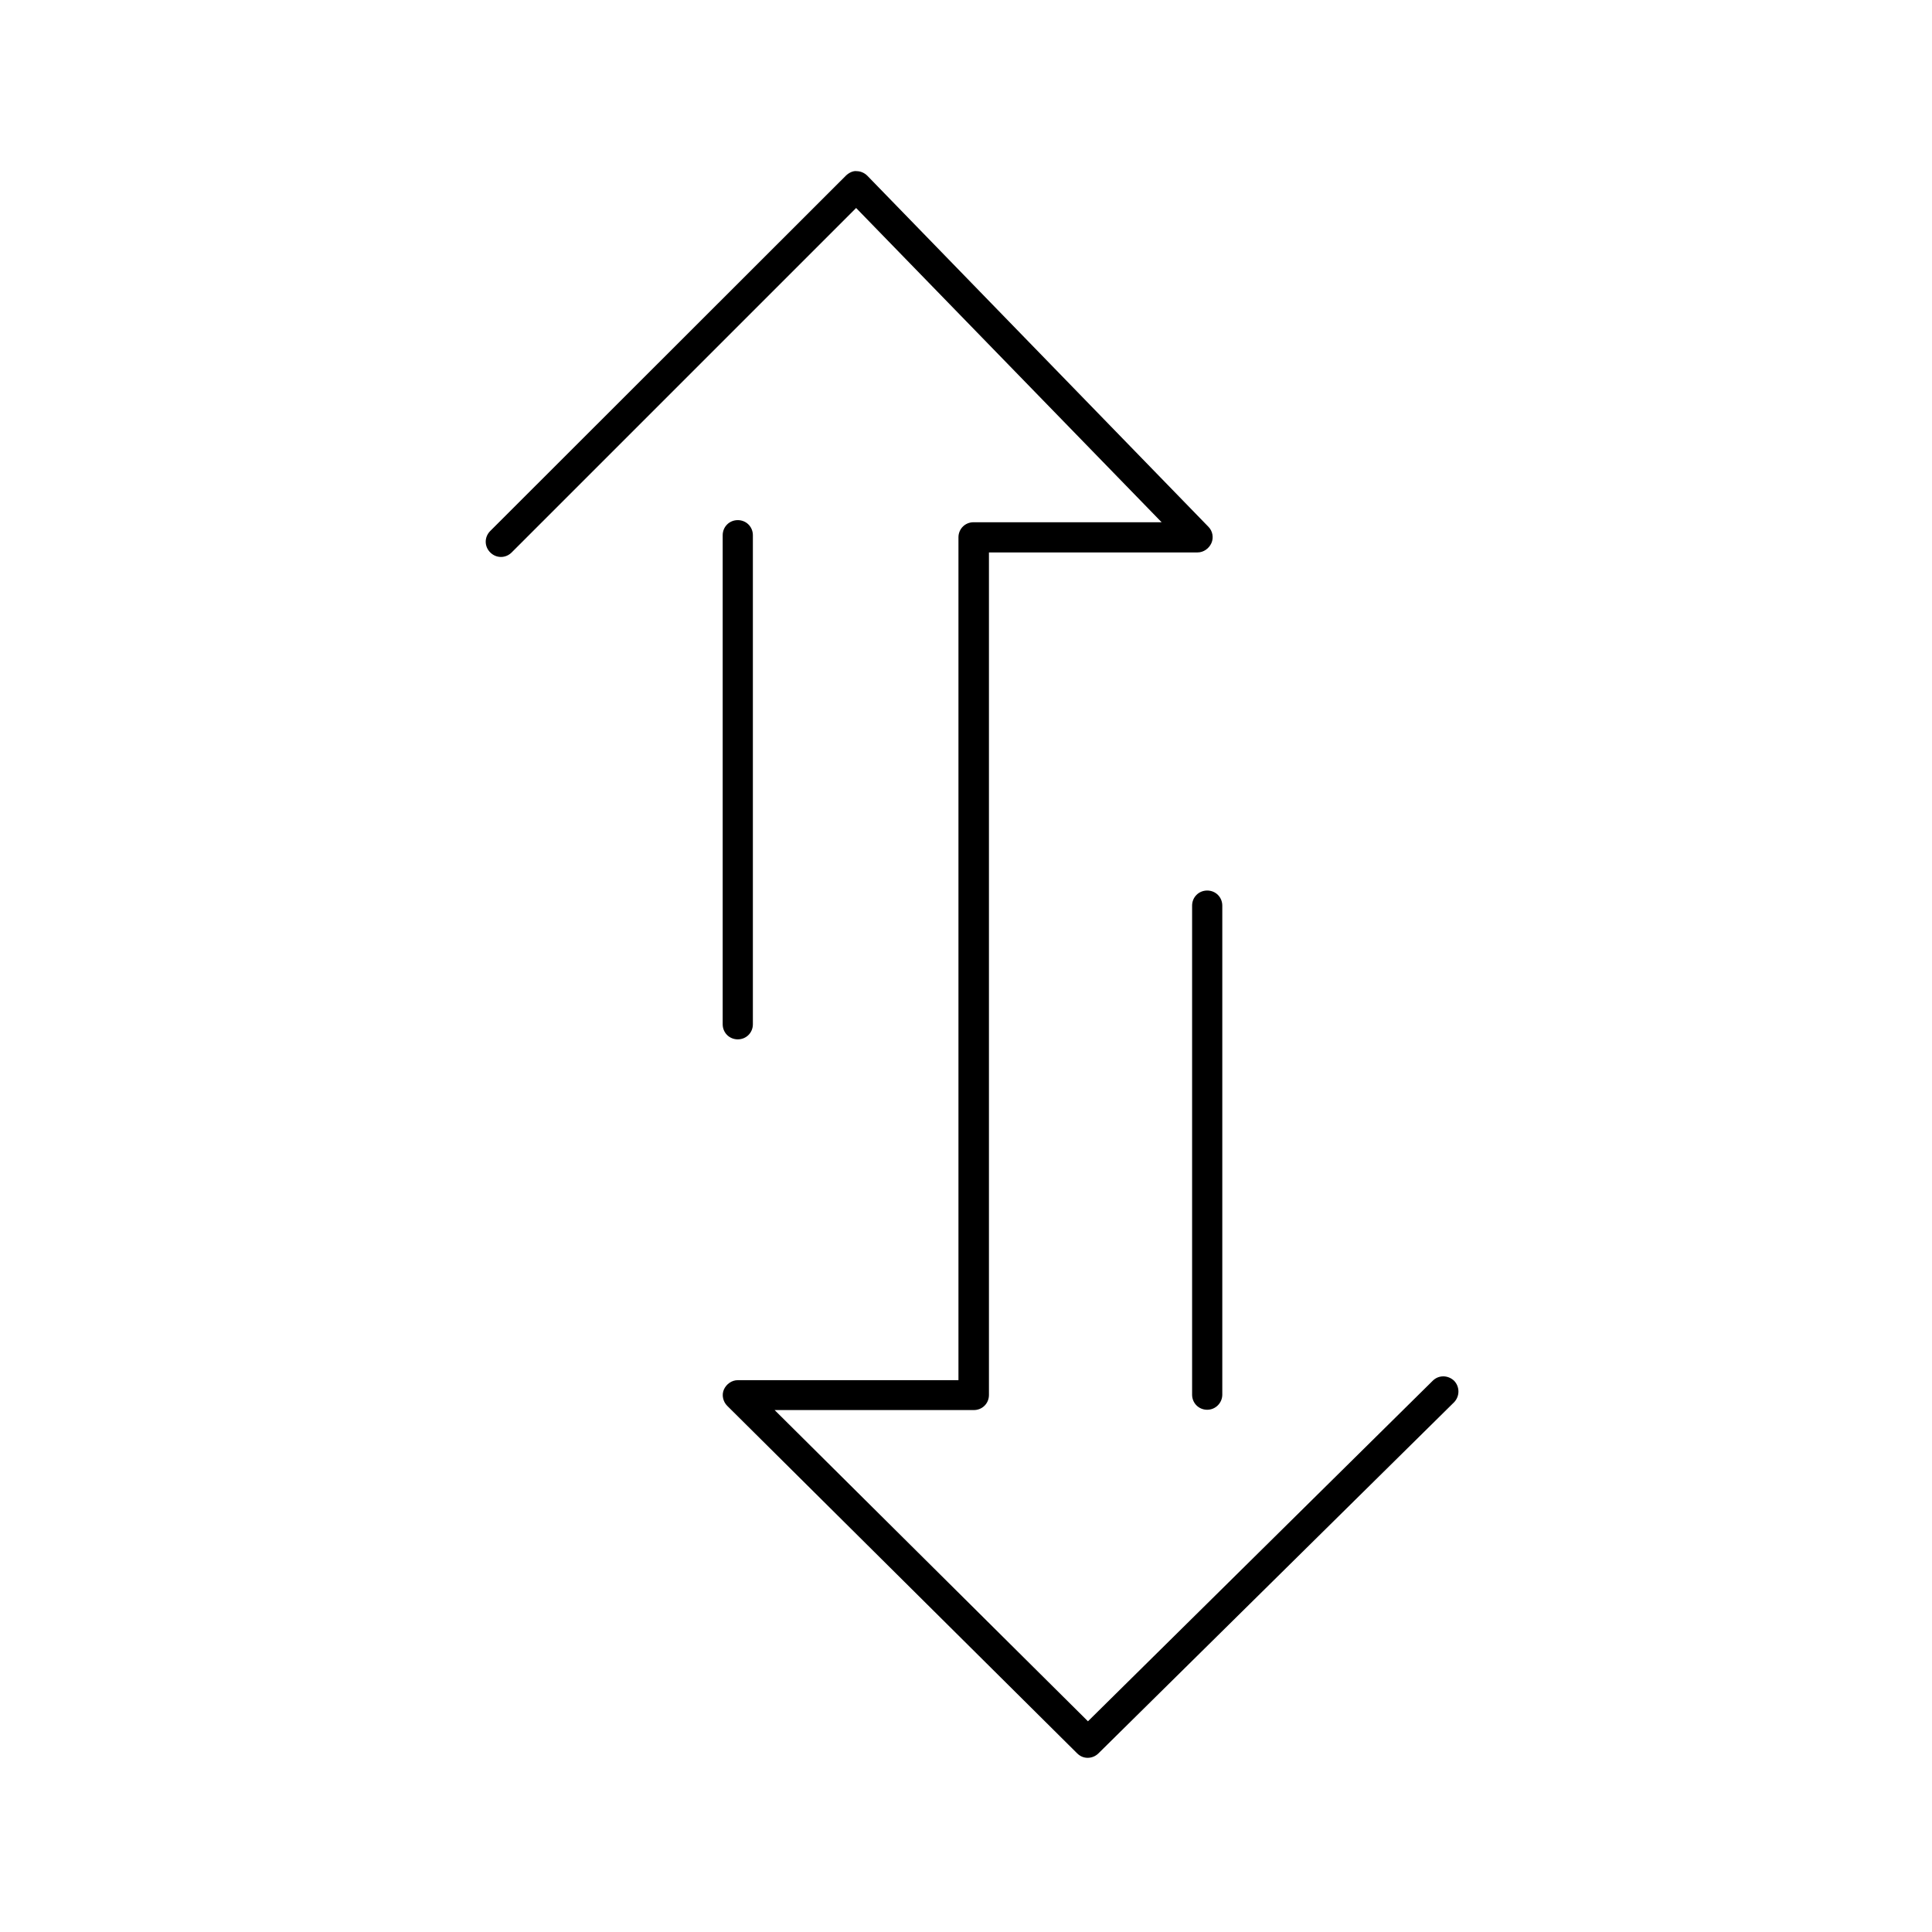 <?xml version="1.0" encoding="utf-8"?>
<!-- Generator: Adobe Illustrator 26.2.1, SVG Export Plug-In . SVG Version: 6.00 Build 0)  -->
<svg version="1.1" xmlns="http://www.w3.org/2000/svg" xmlns:xlink="http://www.w3.org/1999/xlink" x="0px" y="0px"
	 viewBox="0 0 64 64" style="enable-background:new 0 0 64 64;" xml:space="preserve">
<style type="text/css">
	.st0{display:none;}
	.st1{display:inline;fill:none;stroke:#1D1D1B;stroke-width:0.57;stroke-miterlimit:10;}
</style>
<g id="Layer_4">
</g>
<g id="Layer_7">
	<g>
		<path d="M36.03,58.23c-0.13,0-0.25-0.05-0.35-0.15L24.09,46.57c-0.14-0.14-0.19-0.36-0.11-0.54s0.26-0.31,0.46-0.31h7.31V17.8
			c0-0.28,0.22-0.5,0.5-0.5h6.23L28.36,6.89L16.95,18.3c-0.2,0.2-0.51,0.2-0.71,0s-0.2-0.51,0-0.71L28.02,5.82
			c0.09-0.09,0.24-0.17,0.36-0.15c0.13,0,0.26,0.06,0.35,0.15l11.3,11.63c0.14,0.14,0.18,0.36,0.1,0.54s-0.26,0.31-0.46,0.31h-6.91
			v27.91c0,0.28-0.22,0.5-0.5,0.5h-6.6l10.38,10.31l11.42-11.28c0.2-0.2,0.51-0.19,0.71,0c0.19,0.2,0.19,0.51,0,0.71L36.39,58.08
			C36.29,58.18,36.16,58.23,36.03,58.23z"/>
	</g>
	<g>
		<path d="M24.44,34.43c-0.28,0-0.5-0.22-0.5-0.5v-16.2c0-0.28,0.22-0.5,0.5-0.5s0.5,0.22,0.5,0.5v16.2
			C24.94,34.21,24.72,34.43,24.44,34.43z"/>
	</g>
	<g>
		<path d="M39.99,46.7c-0.28,0-0.5-0.22-0.5-0.5v-16.2c0-0.28,0.22-0.5,0.5-0.5s0.5,0.22,0.5,0.5v16.2
			C40.49,46.47,40.27,46.7,39.99,46.7z"/>
	</g>
</g>
<g id="GUIDE" class="st0">
	<rect x="0.04" class="st1" width="64" height="64"/>
	<ellipse class="st1" cx="31.93" cy="32" rx="31.89" ry="32"/>
</g>
</svg>
